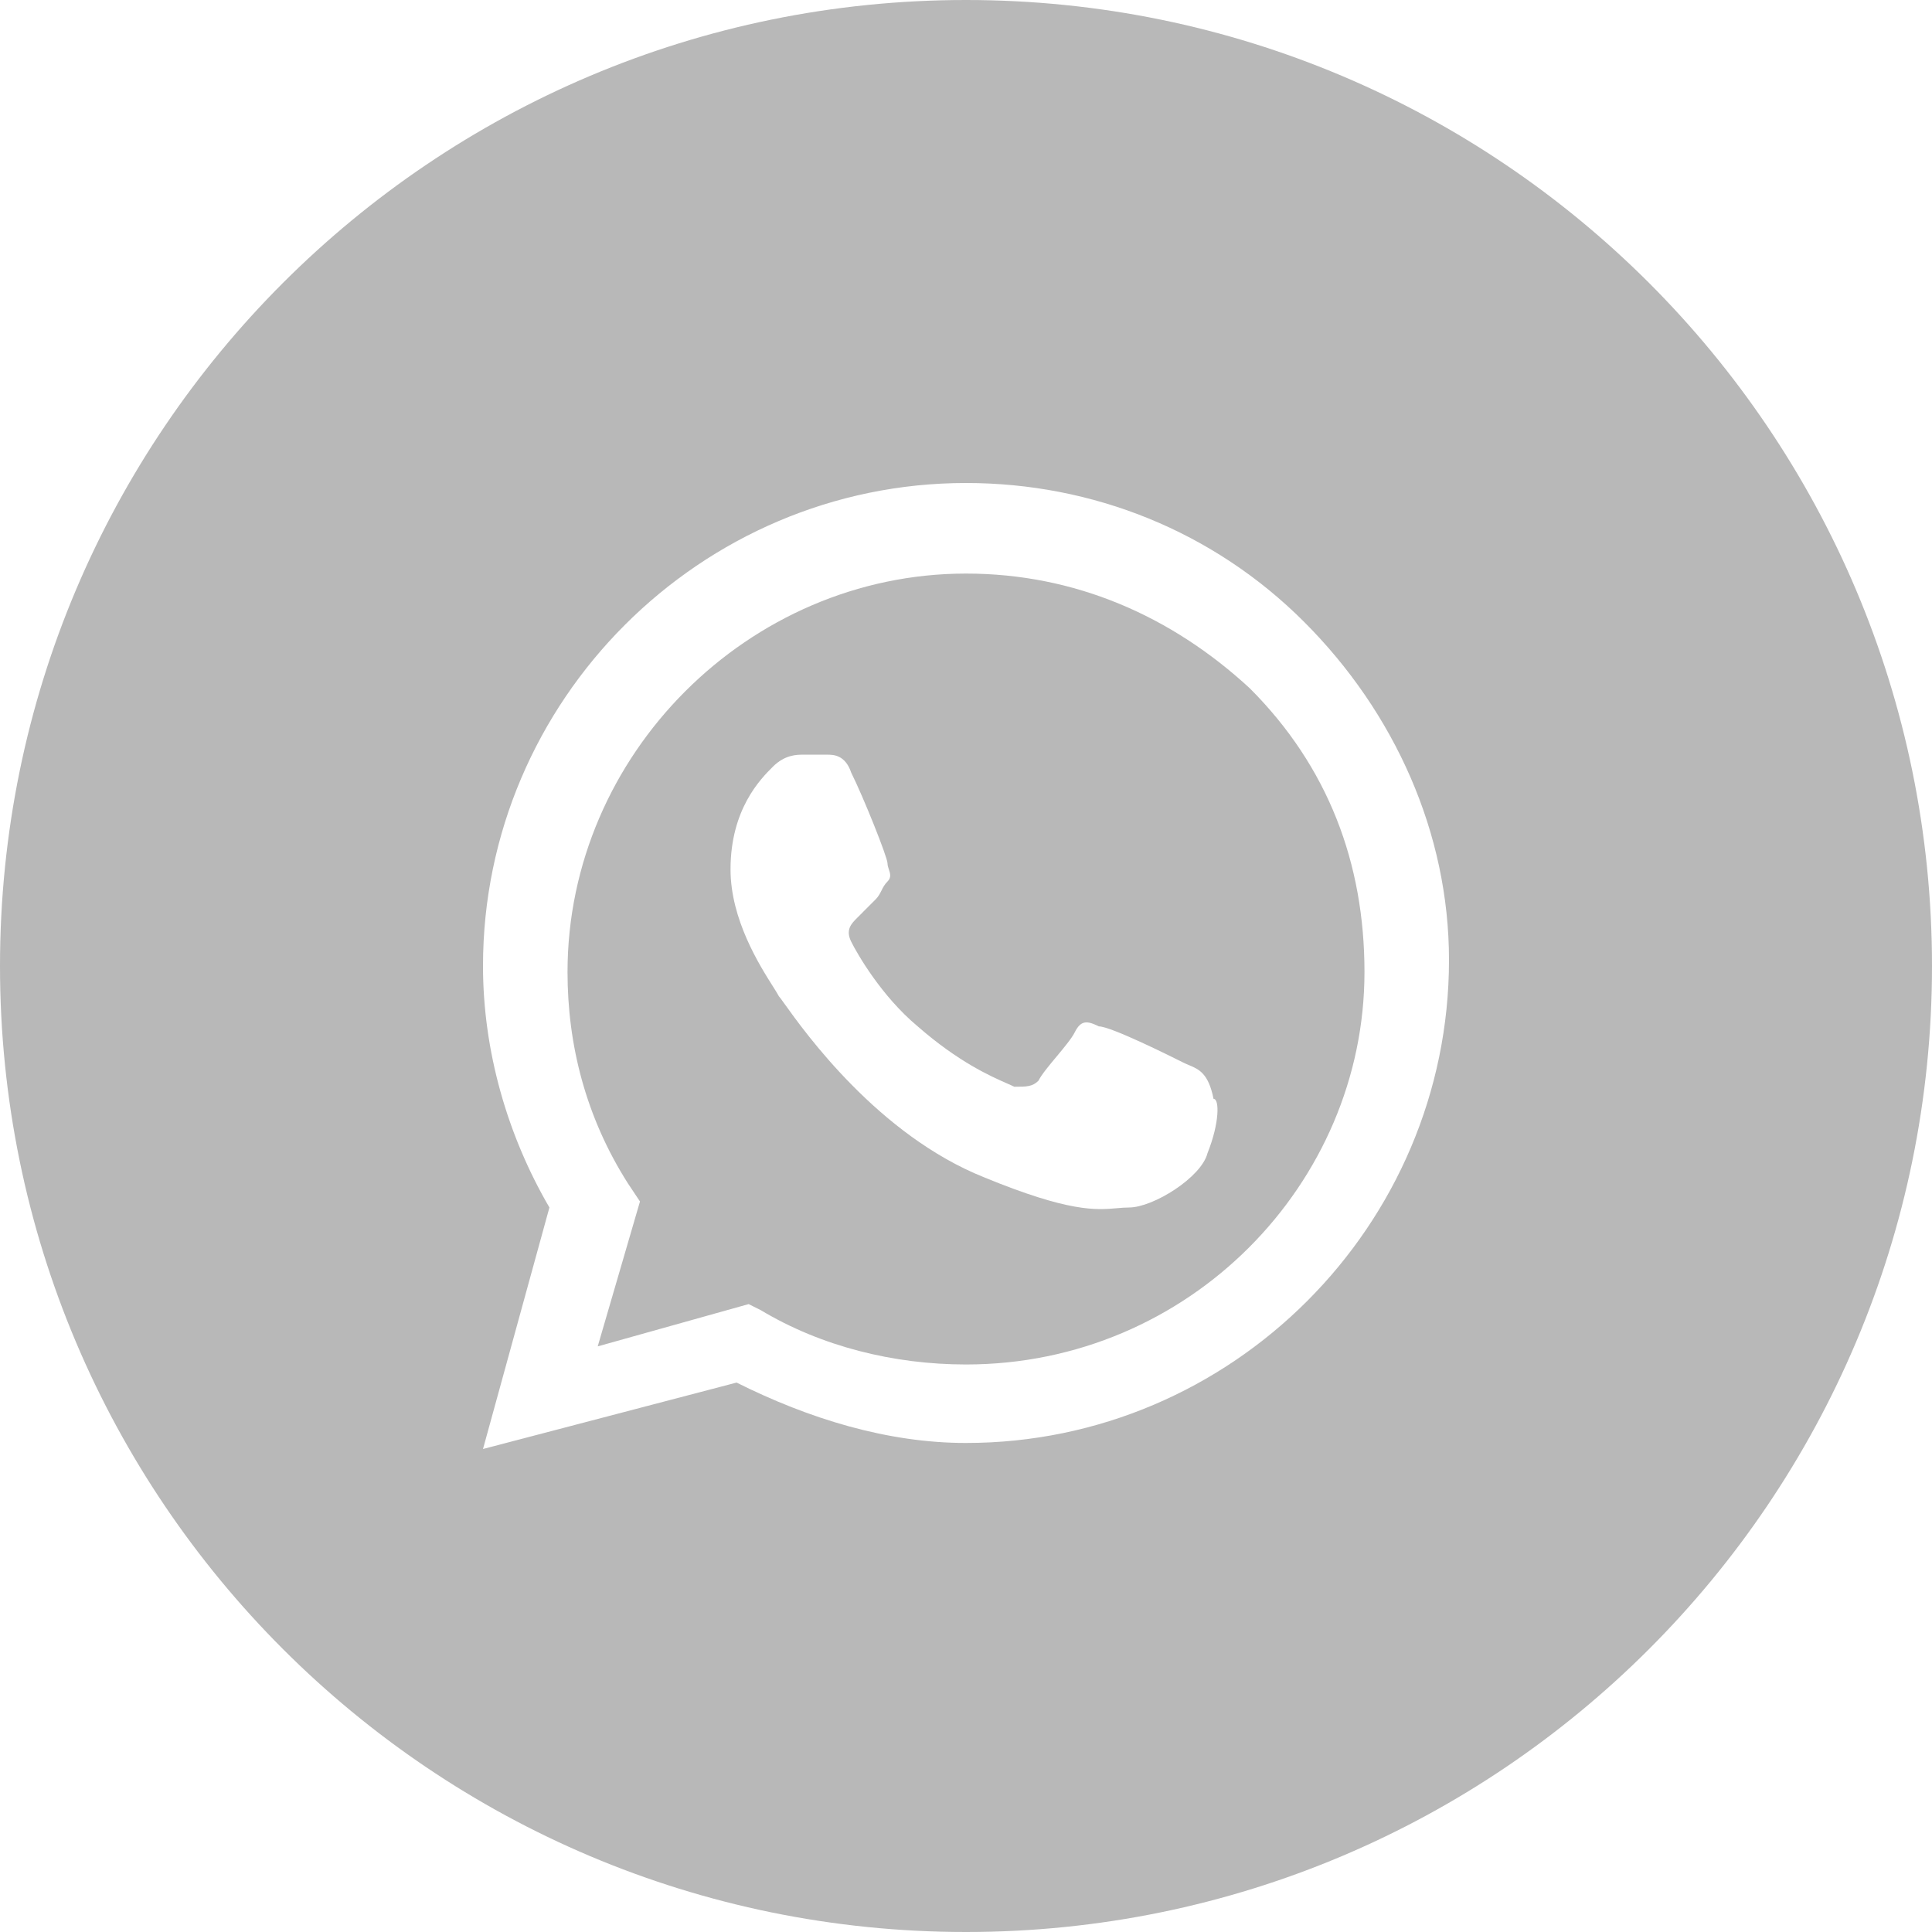<?xml version="1.0" encoding="UTF-8"?> <svg xmlns="http://www.w3.org/2000/svg" width="100" height="100" viewBox="0 0 100 100" fill="none"> <path fill-rule="evenodd" clip-rule="evenodd" d="M39.375 67.812C42.5 69.688 46.25 70.625 50 70.625C61.562 70.625 70.625 61.25 70.625 50.312C70.625 44.688 68.75 39.688 64.688 35.625C60.625 31.875 55.625 29.688 50 29.688C38.75 29.688 29.375 39.062 29.375 50.312C29.375 54.062 30.312 57.812 32.5 61.25L33.125 62.188L30.938 69.688L38.75 67.5L39.375 67.812ZM56.875 53.125C57.5 53.125 60.625 54.688 61.25 55C61.347 55.049 61.445 55.09 61.541 55.13C62.062 55.35 62.549 55.556 62.812 56.875C63.125 56.875 63.125 58.125 62.5 59.688C62.188 60.938 59.688 62.5 58.438 62.5C58.226 62.5 58.023 62.518 57.806 62.537C56.744 62.631 55.35 62.754 50.938 60.938C45.461 58.747 41.664 53.437 40.598 51.946C40.447 51.736 40.351 51.601 40.312 51.562C40.259 51.456 40.152 51.286 40.01 51.062C39.319 49.971 37.812 47.593 37.812 45C37.812 41.875 39.375 40.312 40 39.688C40.625 39.062 41.25 39.062 41.562 39.062H42.812C43.125 39.062 43.75 39.062 44.062 40C44.688 41.25 45.938 44.375 45.938 44.688C45.938 44.792 45.972 44.896 46.007 45C46.076 45.208 46.146 45.417 45.938 45.625C45.781 45.781 45.703 45.938 45.625 46.094C45.547 46.25 45.469 46.406 45.312 46.562L44.375 47.5C44.062 47.812 43.75 48.125 44.062 48.75C44.375 49.375 45.625 51.562 47.5 53.125C49.61 54.971 51.274 55.704 52.118 56.076C52.274 56.145 52.402 56.201 52.5 56.25C53.125 56.25 53.438 56.25 53.75 55.938C53.906 55.625 54.297 55.156 54.688 54.688C55.078 54.219 55.469 53.75 55.625 53.438C55.938 52.812 56.25 52.812 56.875 53.125Z" fill="#B8B8B8"></path> <path fill-rule="evenodd" clip-rule="evenodd" d="M0 50C0 22.386 22.386 0 50 0C77.614 0 100 22.386 100 50C100 77.614 77.614 100 50 100C22.386 100 0 77.614 0 50ZM50 25C56.562 25 62.812 27.5 67.5 32.188C72.188 36.875 75 43.125 75 49.688C75 63.438 63.75 74.688 50 74.688C45.938 74.688 41.875 73.438 38.125 71.562L25 75L28.438 62.5C26.25 58.75 25 54.375 25 50C25 36.25 36.25 25 50 25Z" fill="#B8B8B8"></path> </svg> 